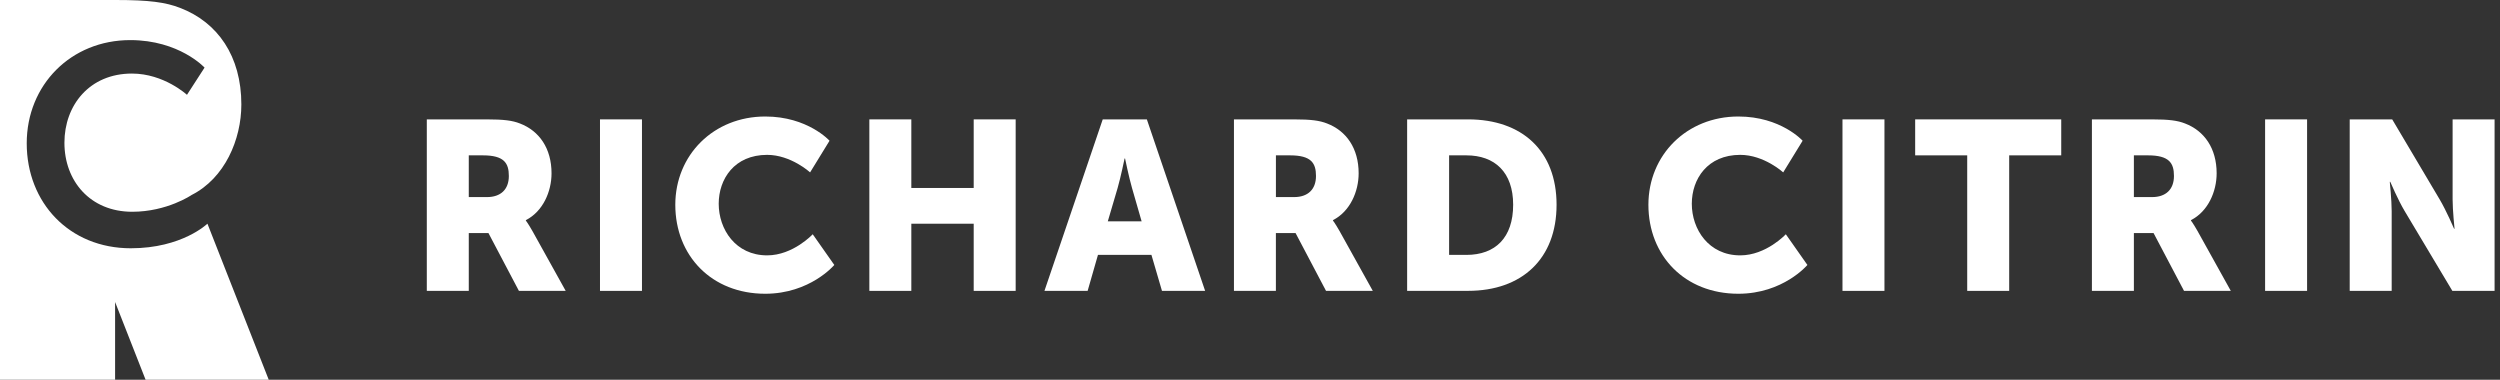 <?xml version="1.0" encoding="UTF-8"?>
<svg xmlns="http://www.w3.org/2000/svg" xmlns:xlink="http://www.w3.org/1999/xlink" width="316px" height="48px" viewBox="0 0 316 48" version="1.1">
  <rect x="0" y="0" width="316" height="48" fill="#333333" stroke="none"/>
  <title>RC_Logo_Wide_White</title>
  <g id="DESIGN" stroke="none" stroke-width="1" fill="none" fill-rule="evenodd">
    <g id="RC-HOMEPAGE-V4" transform="translate(-61, -41)" fill="#FFFFFF" fill-rule="nonzero">
      <g id="HEADER" transform="translate(61, 40)">
        <g id="RC_Logo_Wide_White" transform="translate(0, 1)">
          <path d="M14.548,38.174 L18.403,48 L33.968,48 L26.219,28.273 C26.219,28.273 23.022,31.382 16.535,31.382 C8.754,31.382 3.378,25.612 3.378,18.119 C3.378,10.733 8.971,5.069 16.464,5.069 C22.668,5.069 25.856,8.545 25.856,8.545 L23.633,11.986 C23.633,11.986 20.729,9.298 16.677,9.298 C11.3,9.298 8.143,13.315 8.143,18.044 C8.143,22.885 11.407,26.767 16.712,26.767 C21.123,26.767 24.229,24.642 24.229,24.642 C28.395,22.53 30.507,17.662 30.507,13.2 C30.507,7.099 27.516,2.814 22.762,0.997 C20.945,0.292 18.892,-1.12025132e-14 14.607,-1.12025132e-14 L-5.60125658e-15,-1.12025132e-14 L-5.60125658e-15,47.996 L14.548,47.996 L14.548,38.174 Z" id="Path"></path>
          <g id="Group" transform="translate(53.948, 14.726)">
            <path d="M0.004,0.363 L7.552,0.363 C9.767,0.363 10.827,0.512 11.765,0.879 C14.221,1.817 15.766,4.032 15.766,7.185 C15.766,9.491 14.674,12.006 12.522,13.098 L12.522,13.157 C12.522,13.157 12.826,13.551 13.342,14.461 L17.556,22.041 L11.643,22.041 L7.792,14.733 L5.305,14.733 L5.305,22.041 L0,22.041 L0,0.363 L0.004,0.363 Z M7.611,10.185 C9.31,10.185 10.37,9.247 10.37,7.517 C10.37,5.881 9.763,4.911 7.095,4.911 L5.305,4.911 L5.305,10.185 L7.611,10.185 Z" id="Shape"></path>
            <polygon id="Path" points="21.891 0.363 27.197 0.363 27.197 22.041 21.891 22.041"></polygon>
            <path d="M42.781,0 C48.15,0 50.905,3.063 50.905,3.063 L48.449,7.063 C48.449,7.063 46.025,4.848 43.022,4.848 C38.867,4.848 36.897,7.911 36.897,11.032 C36.897,14.245 39.017,17.552 43.022,17.552 C46.297,17.552 48.78,14.883 48.78,14.883 L51.508,18.766 C51.508,18.766 48.445,22.404 42.777,22.404 C35.986,22.404 31.41,17.583 31.41,11.155 C31.414,4.852 36.262,0 42.781,0 Z" id="Path"></path>
            <polygon id="Path" points="55.938 0.363 61.244 0.363 61.244 9.034 69.127 9.034 69.127 0.363 74.432 0.363 74.432 22.041 69.127 22.041 69.127 13.551 61.244 13.551 61.244 22.041 55.938 22.041"></polygon>
            <path d="M91.593,17.493 L84.834,17.493 L83.529,22.041 L78.07,22.041 L85.437,0.363 L91.014,0.363 L98.381,22.041 L92.926,22.041 L91.593,17.493 Z M88.2,5.305 C88.2,5.305 87.715,7.67 87.321,9.034 L86.079,13.247 L90.352,13.247 L89.138,9.034 C88.744,7.67 88.259,5.305 88.259,5.305 L88.2,5.305 Z" id="Shape"></path>
            <path d="M102.023,0.363 L109.571,0.363 C111.786,0.363 112.846,0.512 113.784,0.879 C116.24,1.817 117.785,4.032 117.785,7.185 C117.785,9.491 116.693,12.006 114.541,13.098 L114.541,13.157 C114.541,13.157 114.844,13.551 115.361,14.461 L119.574,22.041 L113.662,22.041 L109.811,14.733 L107.324,14.733 L107.324,22.041 L102.023,22.041 L102.023,0.363 Z M109.634,10.185 C111.333,10.185 112.393,9.247 112.393,7.517 C112.393,5.881 111.786,4.911 109.117,4.911 L107.328,4.911 L107.328,10.185 L109.634,10.185 Z" id="Shape"></path>
            <path d="M123.914,0.363 L131.616,0.363 C138.438,0.363 142.802,4.336 142.802,11.155 C142.802,17.977 138.435,22.037 131.616,22.037 L123.914,22.037 L123.914,0.363 Z M131.403,17.493 C135.072,17.493 137.315,15.309 137.315,11.155 C137.315,7.032 134.982,4.911 131.403,4.911 L129.219,4.911 L129.219,17.493 L131.403,17.493 L131.403,17.493 Z" id="Shape"></path>
            <path d="M165.781,0 C171.149,0 173.904,3.063 173.904,3.063 L171.449,7.063 C171.449,7.063 169.025,4.848 166.021,4.848 C161.867,4.848 159.896,7.911 159.896,11.032 C159.896,14.245 162.017,17.552 166.021,17.552 C169.297,17.552 171.78,14.883 171.78,14.883 L174.507,18.766 C174.507,18.766 171.445,22.404 165.777,22.404 C158.986,22.404 154.41,17.583 154.41,11.155 C154.414,4.852 159.266,0 165.781,0 Z" id="Path"></path>
            <polygon id="Path" points="178.942 0.363 184.247 0.363 184.247 22.041 178.942 22.041"></polygon>
            <polygon id="Path" points="194.708 4.911 188.129 4.911 188.129 0.363 206.592 0.363 206.592 4.911 200.013 4.911 200.013 22.041 194.708 22.041 194.708 4.911"></polygon>
            <path d="M210.47,0.363 L218.022,0.363 C220.237,0.363 221.297,0.512 222.236,0.879 C224.691,1.817 226.236,4.032 226.236,7.185 C226.236,9.491 225.144,12.006 222.992,13.098 L222.992,13.157 C222.992,13.157 223.296,13.551 223.812,14.461 L228.026,22.041 L222.113,22.041 L218.262,14.733 L215.775,14.733 L215.775,22.041 L210.47,22.041 L210.47,0.363 L210.47,0.363 Z M218.081,10.185 C219.78,10.185 220.84,9.247 220.84,7.517 C220.84,5.881 220.233,4.911 217.565,4.911 L215.775,4.911 L215.775,10.185 L218.081,10.185 Z" id="Shape"></path>
            <polygon id="Path" points="232.361 0.363 237.667 0.363 237.667 22.041 232.361 22.041"></polygon>
            <path d="M243.063,0.363 L248.427,0.363 L254.43,10.488 C255.277,11.915 256.247,14.186 256.247,14.186 L256.306,14.186 C256.306,14.186 256.062,11.852 256.062,10.488 L256.062,0.363 L261.367,0.363 L261.367,22.041 L256.03,22.041 L249.996,11.947 C249.148,10.524 248.179,8.25 248.179,8.25 L248.12,8.25 C248.12,8.25 248.36,10.583 248.36,11.947 L248.36,22.041 L243.055,22.041 L243.055,0.363 L243.063,0.363 Z" id="Path"></path>
          </g>
        </g>
      </g>
    </g>
  </g>
</svg>
